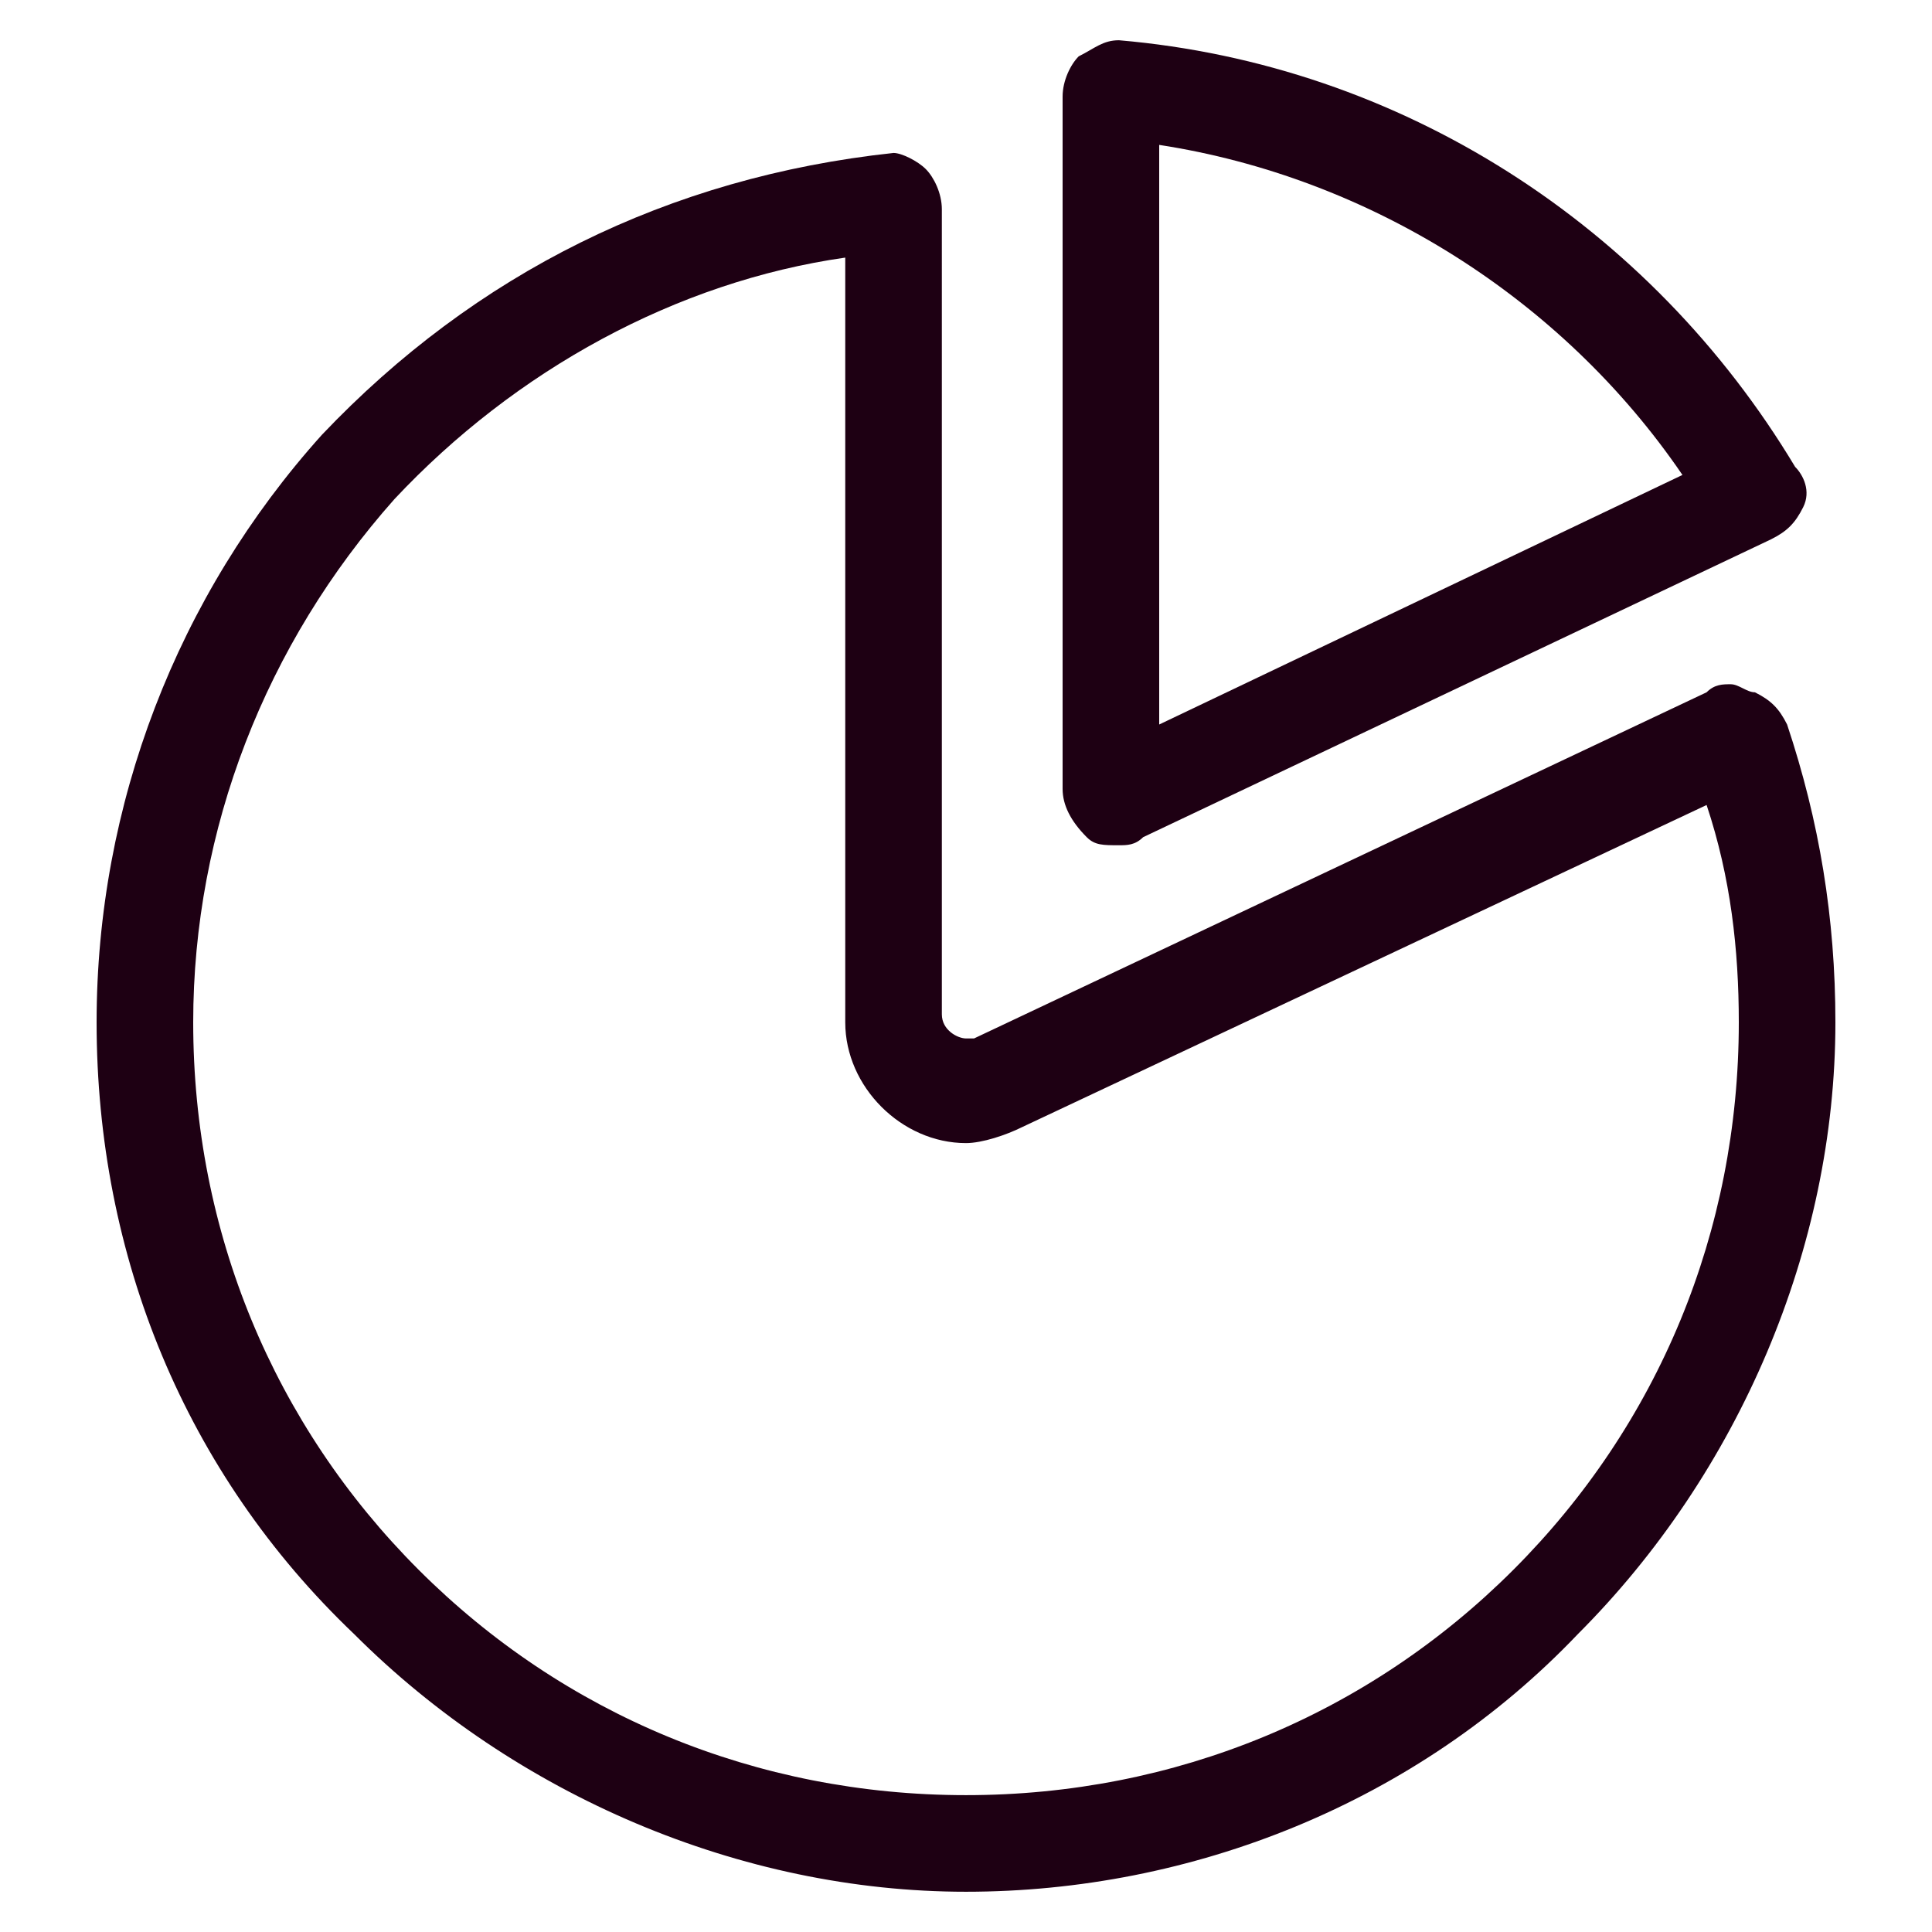 <?xml version="1.0" encoding="utf-8"?>
<!-- Generator: Adobe Illustrator 26.0.1, SVG Export Plug-In . SVG Version: 6.00 Build 0)  -->
<svg version="1.1" id="Layer_1" xmlns="http://www.w3.org/2000/svg" xmlns:xlink="http://www.w3.org/1999/xlink" x="0px" y="0px"
	 viewBox="0 0 24 24" style="enable-background:new 0 0 24 24;" xml:space="preserve">
<style type="text/css">
	.st0{fill:#1E0013;}
</style>
<g>
	<g>
		<path class="st0" d="M10.5,3.2v9.5c0,0.8,0.7,1.5,1.5,1.5c0.2,0,0.5-0.1,0.7-0.2l8.5-4c0.3,0.9,0.4,1.8,0.4,2.7c0,2.6-1,5-2.8,6.8
			c-1.8,1.8-4.2,2.8-6.8,2.8s-5-1-6.8-2.8c-1.8-1.8-2.8-4.2-2.8-6.8c0-2.4,0.9-4.7,2.5-6.5C6.4,4.6,8.4,3.5,10.5,3.2 M11.1,1.9
			C11,1.9,11,1.9,11.1,1.9C8.3,2.2,5.9,3.4,4,5.4c-1.8,2-2.8,4.6-2.8,7.3c0,2.9,1.1,5.6,3.2,7.6c2,2,4.8,3.2,7.6,3.2
			s5.6-1.1,7.6-3.2c2-2,3.2-4.8,3.2-7.6c0-1.3-0.2-2.5-0.6-3.7c-0.1-0.2-0.2-0.3-0.4-0.4c-0.1,0-0.2-0.1-0.3-0.1
			c-0.1,0-0.2,0-0.3,0.1l-9.1,4.3c0,0,0,0,0,0c0,0-0.1,0-0.1,0c-0.1,0-0.3-0.1-0.3-0.3V2.6c0-0.2-0.1-0.4-0.2-0.5
			C11.4,2,11.2,1.9,11.1,1.9L11.1,1.9z"/>
	</g>
	<g>
		<path class="st0" d="M14.4,1.8c2.6,0.4,5,1.9,6.5,4.1l-6.5,3.1V1.8 M13.9,0.5c-0.2,0-0.3,0.1-0.5,0.2c-0.1,0.1-0.2,0.3-0.2,0.5
			v8.6c0,0.2,0.1,0.4,0.3,0.6c0.1,0.1,0.2,0.1,0.4,0.1c0.1,0,0.2,0,0.3-0.1l7.8-3.7c0.2-0.1,0.3-0.2,0.4-0.4c0.1-0.2,0-0.4-0.1-0.5
			C20.5,2.8,17.4,0.8,13.9,0.5C13.9,0.5,13.9,0.5,13.9,0.5L13.9,0.5z"/>
	</g>
</g>
</svg>
